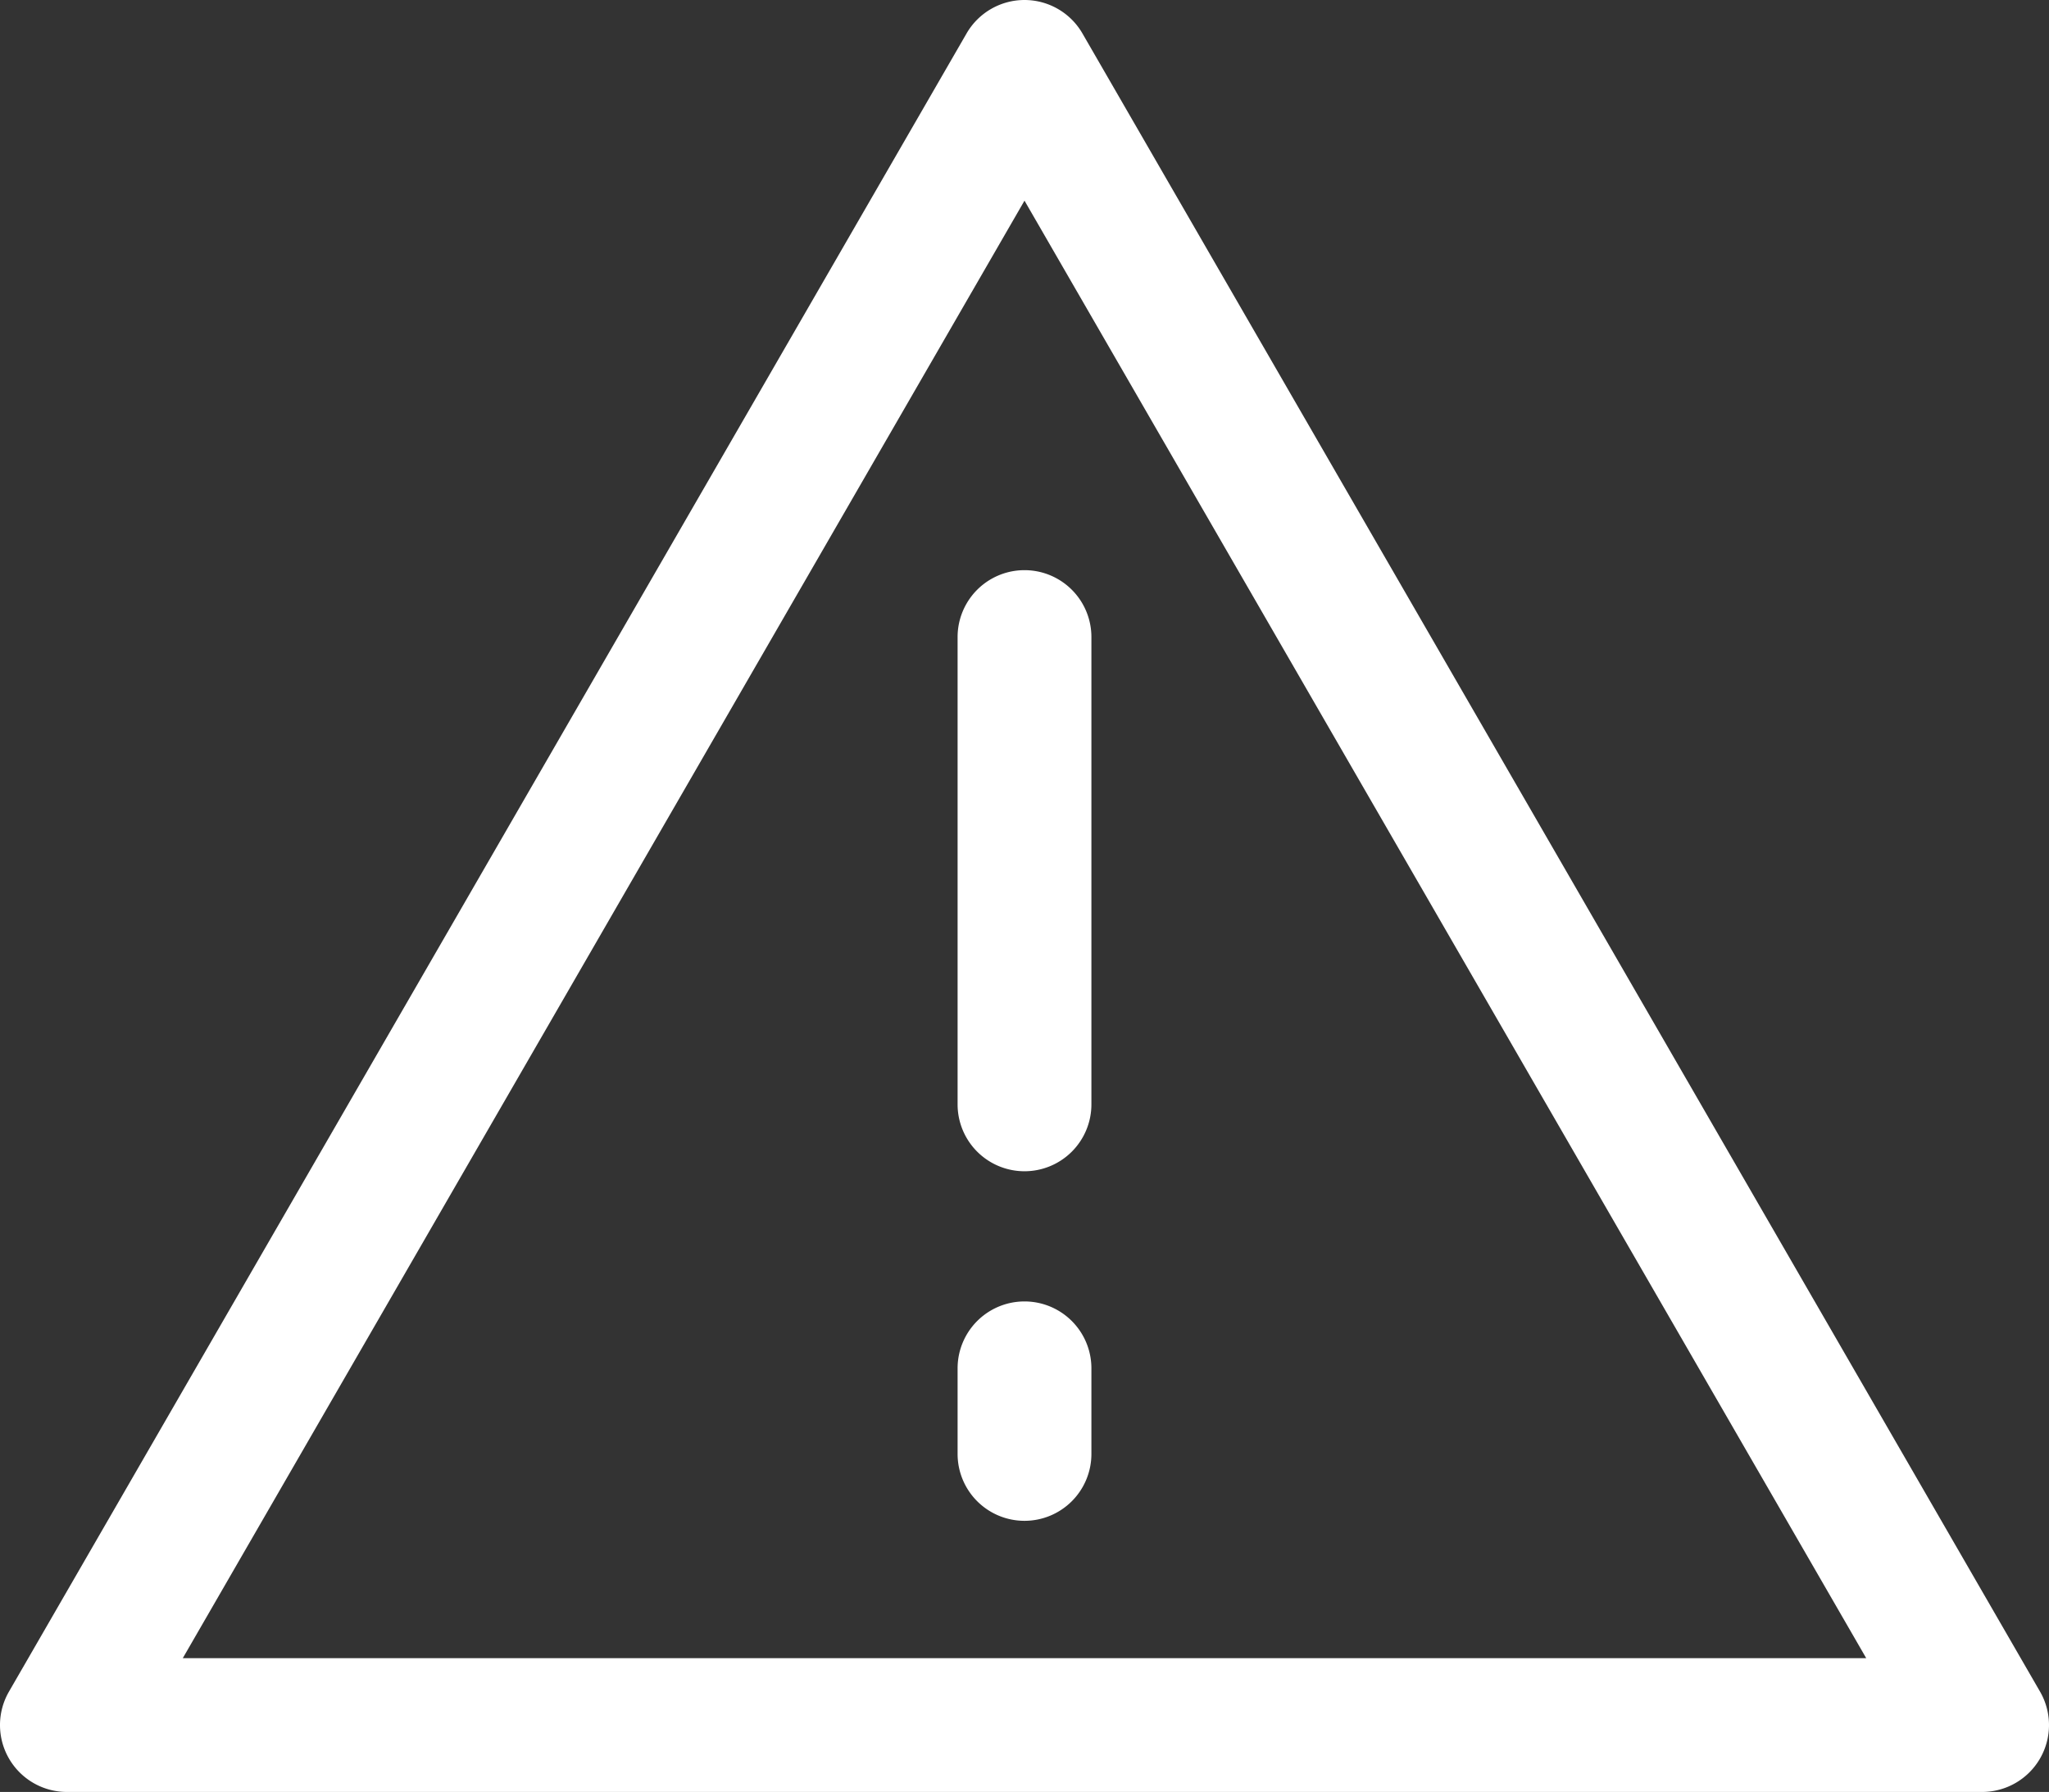 <svg xmlns="http://www.w3.org/2000/svg" viewBox="0 0 765.66 669.78"><rect x="0" y="0" width="765.66" height="669.78" fill="#333333" stroke="none"/><defs><style>.cls-1{fill:#fff;}</style></defs><title>importante</title><g id="Livello_2" data-name="Livello 2"><g id="Livello_1-2" data-name="Livello 1"><path class="cls-1" d="M740.66,669.78H25a25,25,0,0,1-21.65-37.5L361.18,12.5a25,25,0,0,1,43.3,0L762.31,632.28a25,25,0,0,1-21.65,37.5Zm-672.36-50H697.36L382.83,75Z"/><path class="cls-1" d="M382.83,437.78a25,25,0,0,1-25-25V238.11a25,25,0,0,1,50,0V412.78A25,25,0,0,1,382.83,437.78Z"/><path class="cls-1" d="M382.83,568.44a25,25,0,0,1-25-25v-32a25,25,0,0,1,50,0v32A25,25,0,0,1,382.83,568.44Z"/></g></g></svg>